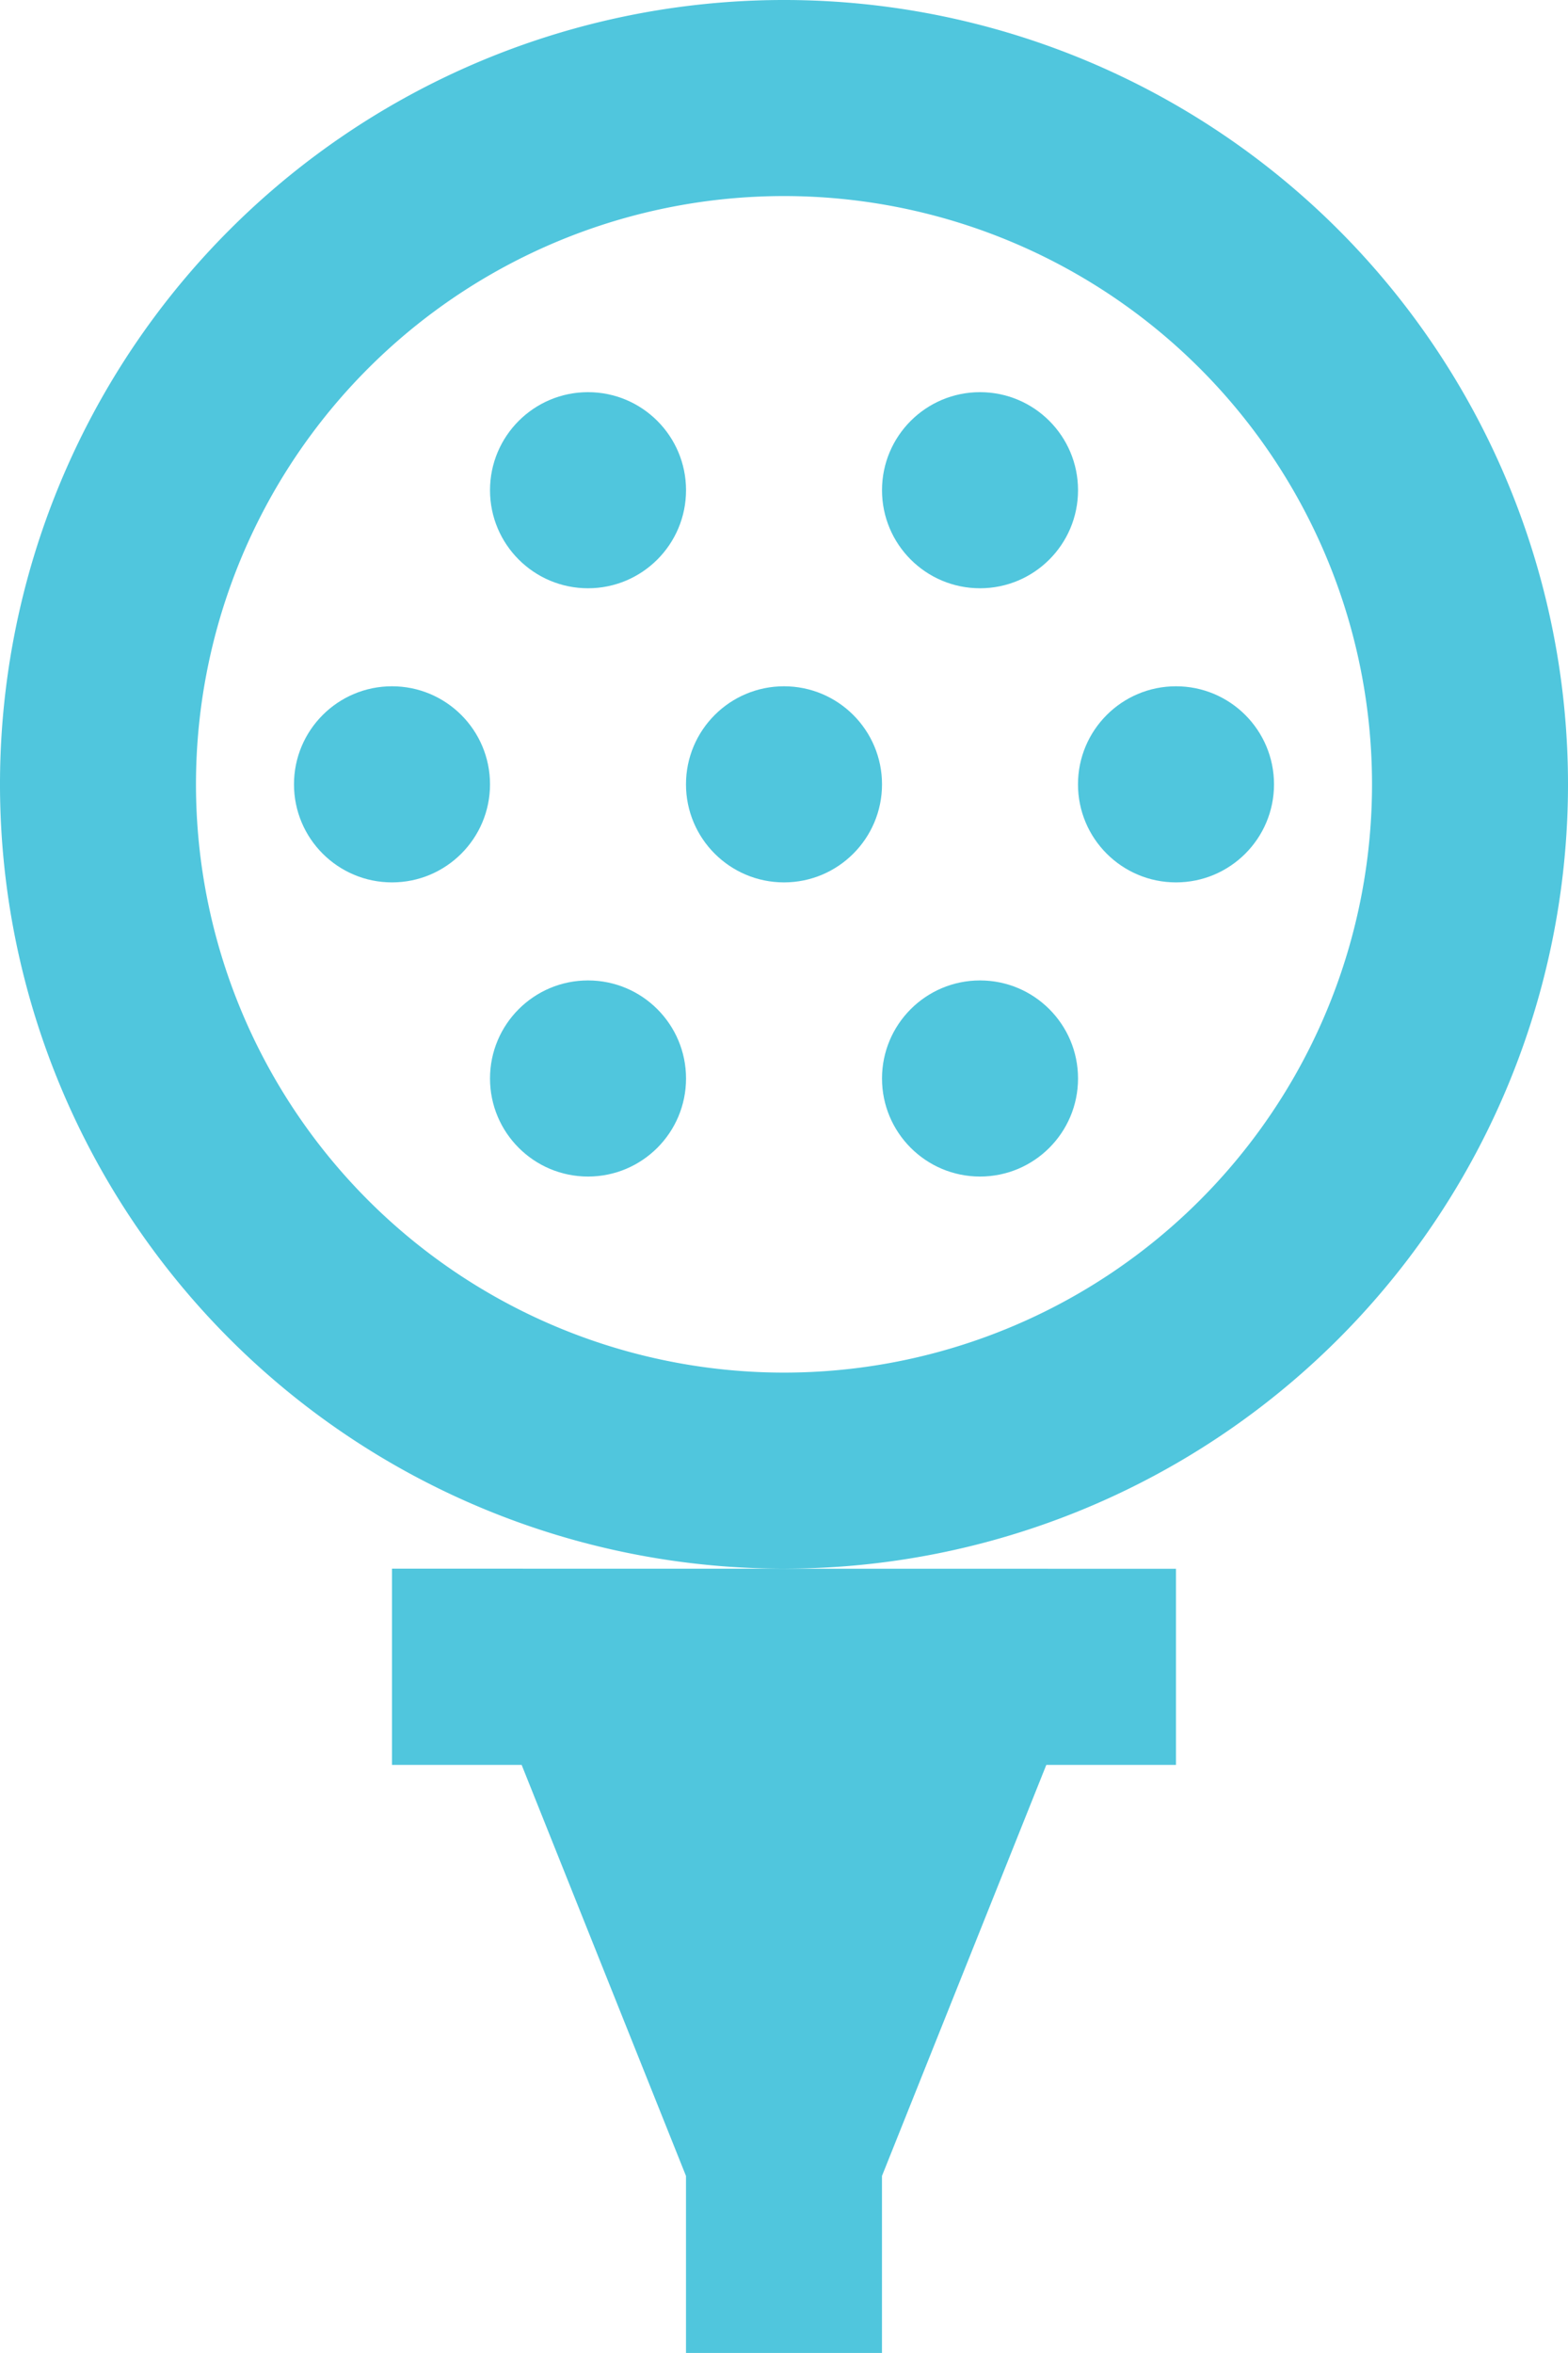 <svg xmlns="http://www.w3.org/2000/svg" width="38.108" height="57.162" viewBox="0 0 38.108 57.162">
  <g id="_02-golf_pin" data-name=" 02-golf pin" transform="translate(-85.333)">
    <path id="Path_255" data-name="Path 255" d="M170.667,341.333V346.1h3.151l3.994,9.986v4.3h4.763v-4.3l3.994-9.986h3.151v-4.764Z" transform="translate(-75.807 -303.225)" fill="#50c6dd"/>
    <path id="Path_256" data-name="Path 256" d="M123.441,19.054a19.054,19.054,0,1,0-19.054,19.054A19.054,19.054,0,0,0,123.441,19.054ZM104.387,33.345a14.291,14.291,0,1,1,14.291-14.291A14.291,14.291,0,0,1,104.387,33.345Z" fill="#50c6dd"/>
    <circle id="Ellipse_36" data-name="Ellipse 36" cx="2.382" cy="2.382" r="2.382" transform="translate(106.769 23.818)" fill="#50c6dd"/>
    <circle id="Ellipse_37" data-name="Ellipse 37" cx="2.382" cy="2.382" r="2.382" transform="translate(97.242 23.818)" fill="#50c6dd"/>
    <circle id="Ellipse_38" data-name="Ellipse 38" cx="2.382" cy="2.382" r="2.382" transform="translate(106.769 9.527)" fill="#50c6dd"/>
    <circle id="Ellipse_39" data-name="Ellipse 39" cx="2.382" cy="2.382" r="2.382" transform="translate(97.242 9.527)" fill="#50c6dd"/>
    <circle id="Ellipse_40" data-name="Ellipse 40" cx="2.382" cy="2.382" r="2.382" transform="translate(102.005 16.672)" fill="#50c6dd"/>
    <circle id="Ellipse_41" data-name="Ellipse 41" cx="2.382" cy="2.382" r="2.382" transform="translate(111.532 16.672)" fill="#50c6dd"/>
    <circle id="Ellipse_42" data-name="Ellipse 42" cx="2.382" cy="2.382" r="2.382" transform="translate(92.478 16.672)" fill="#50c6dd"/>
  </g>
</svg>
